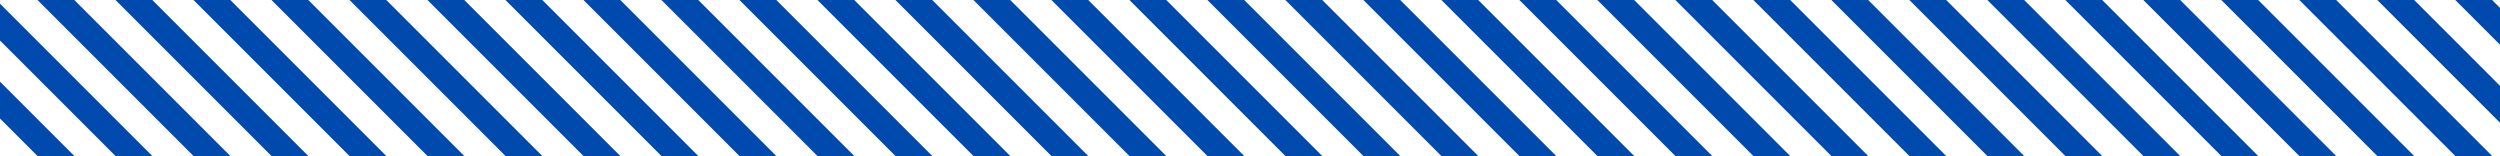 <svg xmlns="http://www.w3.org/2000/svg" width="96" height="6" fill="none"><g clip-path="url(#a)"><path stroke="#004AAD" d="M7.641 92.349-91.354-6.647m101.99 98.995L-88.359-6.647m101.99 98.995L-85.364-6.647m101.99 98.995L-82.369-6.647m101.99 98.995L-79.374-6.647m101.99 98.995L-76.379-6.647m101.99 98.995L-73.384-6.647m101.99 98.995L-70.389-6.647m101.99 98.995L-67.394-6.647m101.99 98.995L-64.399-6.647m101.99 98.995L-61.404-6.647m101.99 98.995L-58.41-6.647M43.58 92.349-55.414-6.647m101.99 98.995L-52.42-6.647M49.57 92.349-49.424-6.647m101.99 98.995L-46.43-6.647M55.56 92.349-43.434-6.647m101.99 98.995L-40.44-6.647M61.55 92.349-37.445-6.647m101.99 98.995L-34.45-6.647M67.54 92.349-31.455-6.647m101.99 98.995L-28.46-6.647M73.53 92.349-25.465-6.647m101.99 98.995L-22.47-6.647M79.52 92.349-19.475-6.647m101.99 98.995L-16.48-6.647M85.51 92.349-13.485-6.647m101.99 98.995L-10.49-6.647M91.5 92.349-7.495-6.647m101.99 98.995L-4.5-6.647M97.49 92.349-1.505-6.647m101.99 98.995L1.49-6.647m101.99 98.995L4.485-6.647m101.99 98.995L7.48-6.647m101.99 98.995L10.475-6.647m101.99 98.995L13.47-6.647m101.99 98.995L16.465-6.647m101.99 98.995L19.46-6.647m101.99 98.995L22.455-6.647m101.989 98.995L25.449-6.647m101.99 98.995L28.445-6.647m101.989 98.995L31.439-6.647m101.99 98.995L34.434-6.647m101.99 98.995L37.429-6.647m101.99 98.995L40.424-6.647m101.99 98.995L43.419-6.647m101.99 98.995L46.414-6.647m101.99 98.995L49.409-6.647M151.4 92.349 52.404-6.647m101.99 98.995L55.399-6.647m101.99 98.995L58.394-6.647m101.99 98.995L61.389-6.647m101.99 98.995L64.384-6.647m101.99 98.995L67.379-6.647m101.99 98.995L70.374-6.647m101.99 98.995L73.369-6.647m101.99 98.995L76.364-6.647m101.99 98.995L79.359-6.647m101.99 98.995L82.354-6.647m101.989 98.995L85.349-6.647m101.989 98.995L88.343-6.647m101.99 98.995L91.338-6.647m101.99 98.995L94.333-6.647m101.99 98.995L97.328-6.647m101.99 98.995L100.323-6.647m101.99 98.995L103.318-6.647m101.99 98.995L106.313-6.647m101.99 98.995L109.308-6.647m101.99 98.995L112.303-6.647m101.99 98.995L115.298-6.647m101.99 98.995L118.293-6.647m101.99 98.995L121.288-6.647m101.99 98.995L124.283-6.647m101.99 98.995L127.278-6.647m101.99 98.995L130.273-6.647m101.99 98.995L133.268-6.647m101.99 98.995L136.263-6.647m101.99 98.995L139.258-6.647m101.989 98.995L142.253-6.647m101.989 98.995L145.247-6.647m101.99 98.995L148.242-6.647m101.99 98.995L151.237-6.647m101.99 98.995L154.232-6.647m101.99 98.995L157.227-6.647m101.99 98.995L160.222-6.647m101.99 98.995L163.217-6.647m101.99 98.995L166.212-6.647m101.99 98.995L169.207-6.647m101.99 98.995L172.202-6.647m101.99 98.995L175.197-6.647m101.99 98.995L178.192-6.647m101.99 98.995L181.187-6.647m101.99 98.995L184.182-6.647m101.99 98.995L187.177-6.647m101.99 98.995L190.172-6.647m101.989 98.995L193.167-6.647m101.989 98.995L196.161-6.647m101.99 98.995L199.156-6.647m101.99 98.995L202.151-6.647m101.99 98.995L205.146-6.647m101.99 98.995L208.141-6.647m101.99 98.995L211.136-6.647m101.99 98.995L214.131-6.647m101.99 98.995L217.126-6.647m101.99 98.995L220.121-6.647m101.99 98.995L223.116-6.647m101.99 98.995L226.111-6.647m101.99 98.995L229.106-6.647m101.99 98.995L232.101-6.647m101.99 98.995L235.096-6.647m101.99 98.995L238.091-6.647M340.08 92.349 241.086-6.647m101.989 98.995L244.08-6.647m101.99 98.995L247.075-6.647m101.99 98.995L250.07-6.647m101.99 98.995L253.065-6.647m101.99 98.995L256.06-6.647m101.99 98.995L259.055-6.647m101.99 98.995L262.05-6.647m101.99 98.995L265.045-6.647m101.99 98.995L268.04-6.647m101.99 98.995L271.035-6.647m101.99 98.995L274.03-6.647m101.99 98.995L277.025-6.647m101.99 98.995L280.02-6.647m101.99 98.995L283.015-6.647m101.989 98.995L286.01-6.647m101.989 98.995L289.004-6.647m101.99 98.995L291.999-6.647m101.99 98.995L294.994-6.647m101.99 98.995L297.989-6.647m101.99 98.995L300.984-6.647m101.99 98.995L303.979-6.647m101.99 98.995L306.974-6.647m101.99 98.995L309.969-6.647m101.99 98.995L312.964-6.647m101.99 98.995L315.959-6.647m101.99 98.995L318.954-6.647m101.99 98.995L321.949-6.647m101.99 98.995L324.944-6.647m101.99 98.995L327.939-6.647m101.989 98.995L330.934-6.647m101.989 98.995L333.928-6.647m101.99 98.995L336.923-6.647m101.99 98.995L339.918-6.647m101.99 98.995L342.913-6.647m101.99 98.995L345.908-6.647m101.99 98.995L348.903-6.647m101.99 98.995L351.898-6.647m101.99 98.995L354.893-6.647m101.99 98.995L357.888-6.647m101.99 98.995L360.883-6.647m101.99 98.995L363.878-6.647m101.99 98.995L366.873-6.647m101.99 98.995L369.868-6.647m101.99 98.995L372.863-6.647m101.989 98.995L375.858-6.647m101.989 98.995L378.852-6.647m101.99 98.995L381.847-6.647m101.99 98.995L384.842-6.647m101.99 98.995L387.837-6.647m101.99 98.995L390.832-6.647m101.99 98.995L393.827-6.647m101.99 98.995L396.822-6.647m101.99 98.995L399.817-6.647m101.99 98.995L402.812-6.647m101.99 98.995L405.807-6.647m101.99 98.995L408.802-6.647m101.99 98.995L411.797-6.647m101.99 98.995L414.792-6.647m101.99 98.995L417.787-6.647m101.989 98.995L420.782-6.647m101.989 98.995L423.776-6.647m101.99 98.995L426.771-6.647m101.99 98.995L429.766-6.647m101.99 98.995L432.761-6.647m101.99 98.995L435.756-6.647m101.99 98.995L438.751-6.647m101.99 98.995L441.746-6.647m101.99 98.995L444.741-6.647m101.99 98.995L447.736-6.647m101.99 98.995L450.731-6.647m101.99 98.995L453.726-6.647m101.99 98.995L456.721-6.647m101.99 98.995L459.716-6.647m101.99 98.995L462.711-6.647m101.99 98.995L465.706-6.647m101.989 98.995L468.701-6.647M570.69 92.349 471.695-6.647m101.99 98.995L474.69-6.647m101.99 98.995L477.685-6.647m101.99 98.995L480.68-6.647m101.99 98.995L483.675-6.647m101.99 98.995L486.67-6.647m101.99 98.995L489.665-6.647m101.99 98.995L492.66-6.647m101.99 98.995L495.655-6.647m101.99 98.995L498.65-6.647m101.99 98.995L501.645-6.647m101.99 98.995L504.64-6.647m101.99 98.995L507.635-6.647m101.99 98.995L510.63-6.647m101.989 98.995L513.625-6.647m101.989 98.995L516.619-6.647m101.99 98.995L519.614-6.647m101.99 98.995L522.609-6.647m101.99 98.995L525.604-6.647m101.99 98.995L528.599-6.647m101.99 98.995L531.594-6.647m101.99 98.995L534.589-6.647m101.99 98.995L537.584-6.647m101.99 98.995L540.579-6.647m101.99 98.995L543.574-6.647m101.99 98.995L546.569-6.647m101.99 98.995L549.564-6.647m101.99 98.995L552.559-6.647m101.99 98.995L555.554-6.647m101.989 98.995L558.549-6.647m101.989 98.995L561.543-6.647m101.99 98.995L564.538-6.647m101.99 98.995L567.533-6.647m101.99 98.995L570.528-6.647m101.99 98.995L573.523-6.647m101.99 98.995L576.518-6.647m101.99 98.995L579.513-6.647m101.99 98.995L582.508-6.647m101.99 98.995L585.503-6.647m101.99 98.995L588.498-6.647m101.99 98.995L591.493-6.647m101.99 98.995L594.488-6.647m101.99 98.995L597.483-6.647m101.99 98.995L600.478-6.647m101.989 98.995L603.473-6.647m101.989 98.995L606.467-6.647m101.99 98.995L609.462-6.647m101.99 98.995L612.457-6.647m101.99 98.995L615.452-6.647m101.99 98.995L618.447-6.647m101.99 98.995L621.442-6.647m101.99 98.995L624.437-6.647m101.99 98.995L627.432-6.647m101.99 98.995L630.427-6.647m101.99 98.995L633.422-6.647m101.99 98.995L636.417-6.647m101.99 98.995L639.412-6.647m101.99 98.995L642.407-6.647m101.99 98.995L645.402-6.647m101.989 98.995L648.397-6.647m101.989 98.995L651.391-6.647m101.99 98.995L654.386-6.647m101.99 98.995L657.381-6.647m101.99 98.995L660.376-6.647m101.99 98.995L663.371-6.647m101.99 98.995L666.366-6.647m101.99 98.995L669.361-6.647m101.99 98.995L672.356-6.647m101.99 98.995L675.351-6.647m101.99 98.995L678.346-6.647m101.99 98.995L681.341-6.647m101.99 98.995L684.336-6.647m101.99 98.995L687.331-6.647m101.99 98.995L690.326-6.647m101.989 98.995L693.321-6.647M795.31 92.349 696.315-6.647m101.99 98.995L699.31-6.647M801.3 92.349 702.305-6.647m101.99 98.995L705.3-6.647m101.99 98.995L708.295-6.647m101.99 98.995L711.29-6.647m101.99 98.995L714.285-6.647m101.99 98.995L717.28-6.647m101.99 98.995L720.275-6.647m101.99 98.995L723.27-6.647m101.99 98.995L726.265-6.647m101.99 98.995L729.26-6.647m101.99 98.995L732.255-6.647m101.99 98.995L735.25-6.647m101.99 98.995L738.245-6.647m101.989 98.995L741.24-6.647m101.989 98.995L744.234-6.647m101.99 98.995L747.229-6.647m101.99 98.995L750.224-6.647m101.99 98.995L753.219-6.647m101.99 98.995L756.214-6.647m101.99 98.995L759.209-6.647m101.99 98.995L762.204-6.647m101.99 98.995L765.199-6.647m101.99 98.995L768.194-6.647m101.99 98.995L771.189-6.647m101.99 98.995L774.184-6.647m101.99 98.995L777.179-6.647m101.99 98.995L780.174-6.647m101.99 98.995L783.169-6.647m101.989 98.995L786.164-6.647m101.989 98.995L789.158-6.647m101.99 98.995L792.153-6.647m101.99 98.995L795.148-6.647m101.99 98.995L798.143-6.647m101.99 98.995L801.138-6.647m101.99 98.995L804.133-6.647m101.99 98.995L807.128-6.647m101.99 98.995L810.123-6.647m101.99 98.995L813.118-6.647m101.99 98.995L816.113-6.647m101.99 98.995L819.108-6.647m101.99 98.995L822.103-6.647m101.99 98.995L825.098-6.647m101.99 98.995L828.093-6.647m101.989 98.995L831.088-6.647m101.989 98.995L834.082-6.647m101.99 98.995L837.077-6.647m101.99 98.995L840.072-6.647m101.99 98.995L843.067-6.647m101.99 98.995L846.062-6.647m101.99 98.995L849.057-6.647m101.99 98.995L852.052-6.647m101.99 98.995L855.047-6.647m101.99 98.995L858.042-6.647m101.99 98.995L861.037-6.647m101.99 98.995L864.032-6.647m101.99 98.995L867.027-6.647m101.99 98.995L870.022-6.647m101.99 98.995L873.017-6.647m101.989 98.995L876.012-6.647m101.989 98.995L879.007-6.647m101.989 98.995L882.001-6.647m101.99 98.995L884.996-6.647m101.99 98.995L887.991-6.647m101.99 98.995L890.986-6.647m101.99 98.995L893.981-6.647m101.99 98.995L896.976-6.647m101.99 98.995L899.971-6.647m101.989 98.995L902.966-6.647m101.994 98.995L905.961-6.647m101.989 98.995L908.956-6.647m101.994 98.995L911.951-6.647m101.989 98.995L914.946-6.647m101.994 98.995L917.941-6.647m101.989 98.995L920.936-6.647m101.994 98.995-99-98.995m101.99 98.995L926.925-6.647m101.995 98.995-99-98.995m101.99 98.995L932.915-6.647m101.995 98.995-99-98.995m101.99 98.995L938.905-6.647M1040.9 92.349l-99-98.995m101.99 98.995L944.895-6.647m101.995 98.995-99-98.995m101.99 98.995L950.885-6.647m101.995 98.995-99-98.995m101.99 98.995L956.875-6.647m101.995 98.995-99-98.995m101.99 98.995L962.865-6.647m101.995 98.995-99-98.995m101.99 98.995L968.855-6.647m101.995 98.995-99-98.995m101.99 98.995L974.845-6.647m101.995 98.995-99-98.995m101.99 98.995L980.835-6.647m101.995 98.995-99-98.995m101.99 98.995L986.825-6.647m101.995 98.995-99-98.995m101.99 98.995L992.815-6.647m101.995 98.995-99-98.995m101.99 98.995L998.805-6.647M1100.8 92.349l-99-98.995m101.99 98.995L1004.8-6.647m101.99 98.995-99-98.995m101.99 98.995-98.99-98.995m101.99 98.995-99-98.995m101.99 98.995-98.99-98.995m101.99 98.995-99-98.995m101.99 98.995-98.99-98.995m101.99 98.995-99-98.995m101.99 98.995-98.99-98.995m101.99 98.995-99-98.995m101.99 98.995-98.99-98.995m101.99 98.995-99-98.995m101.99 98.995-98.99-98.995m101.99 98.995-99-98.995m101.99 98.995-98.99-98.995m101.99 98.995-99-98.995m101.99 98.995-98.99-98.995m101.99 98.995-99-98.995m101.99 98.995-98.99-98.995m101.99 98.995-99-98.995m101.99 98.995L1064.7-6.647m101.99 98.995-99-98.995m101.99 98.995-98.99-98.995m101.99 98.995-99-98.995m101.99 98.995-98.99-98.995m101.99 98.995-99-98.995m101.99 98.995-98.99-98.995m101.99 98.995-99-98.995m101.99 98.995-98.99-98.995m101.99 98.995-99-98.995m101.99 98.995-98.99-98.995m101.99 98.995-99-98.995m101.99 98.995-98.99-98.995m101.98 98.995-98.99-98.995m101.99 98.995-99-98.995m101.99 98.995-98.99-98.995m101.99 98.995-99-98.995m101.99 98.995-98.99-98.995m101.99 98.995-99-98.995m101.99 98.995L1121.6-6.647m101.99 98.995-99-98.995m101.99 98.995-98.99-98.995m101.99 98.995-99-98.995m101.99 98.995-98.99-98.995m101.99 98.995-99-98.995m101.99 98.995-98.99-98.995m101.99 98.995-99-98.995m101.99 98.995-98.99-98.995m101.99 98.995-99-98.995m101.99 98.995-98.99-98.995m101.99 98.995-99-98.995m101.99 98.995-98.99-98.995m101.99 98.995-99-98.995m101.99 98.995-98.99-98.995m101.99 98.995-99-98.995m101.99 98.995-98.99-98.995m101.99 98.995-99-98.995m101.99 98.995-98.99-98.995m101.99 98.995-99-98.995m101.99 98.995L1181.5-6.647m101.99 98.995-99-98.995m101.99 98.995-98.99-98.995m101.99 98.995-99-98.995m101.99 98.995-98.99-98.995"/></g><defs><clipPath id="a"><path fill="#fff" d="M0 0h96v6H0z"/></clipPath></defs></svg>